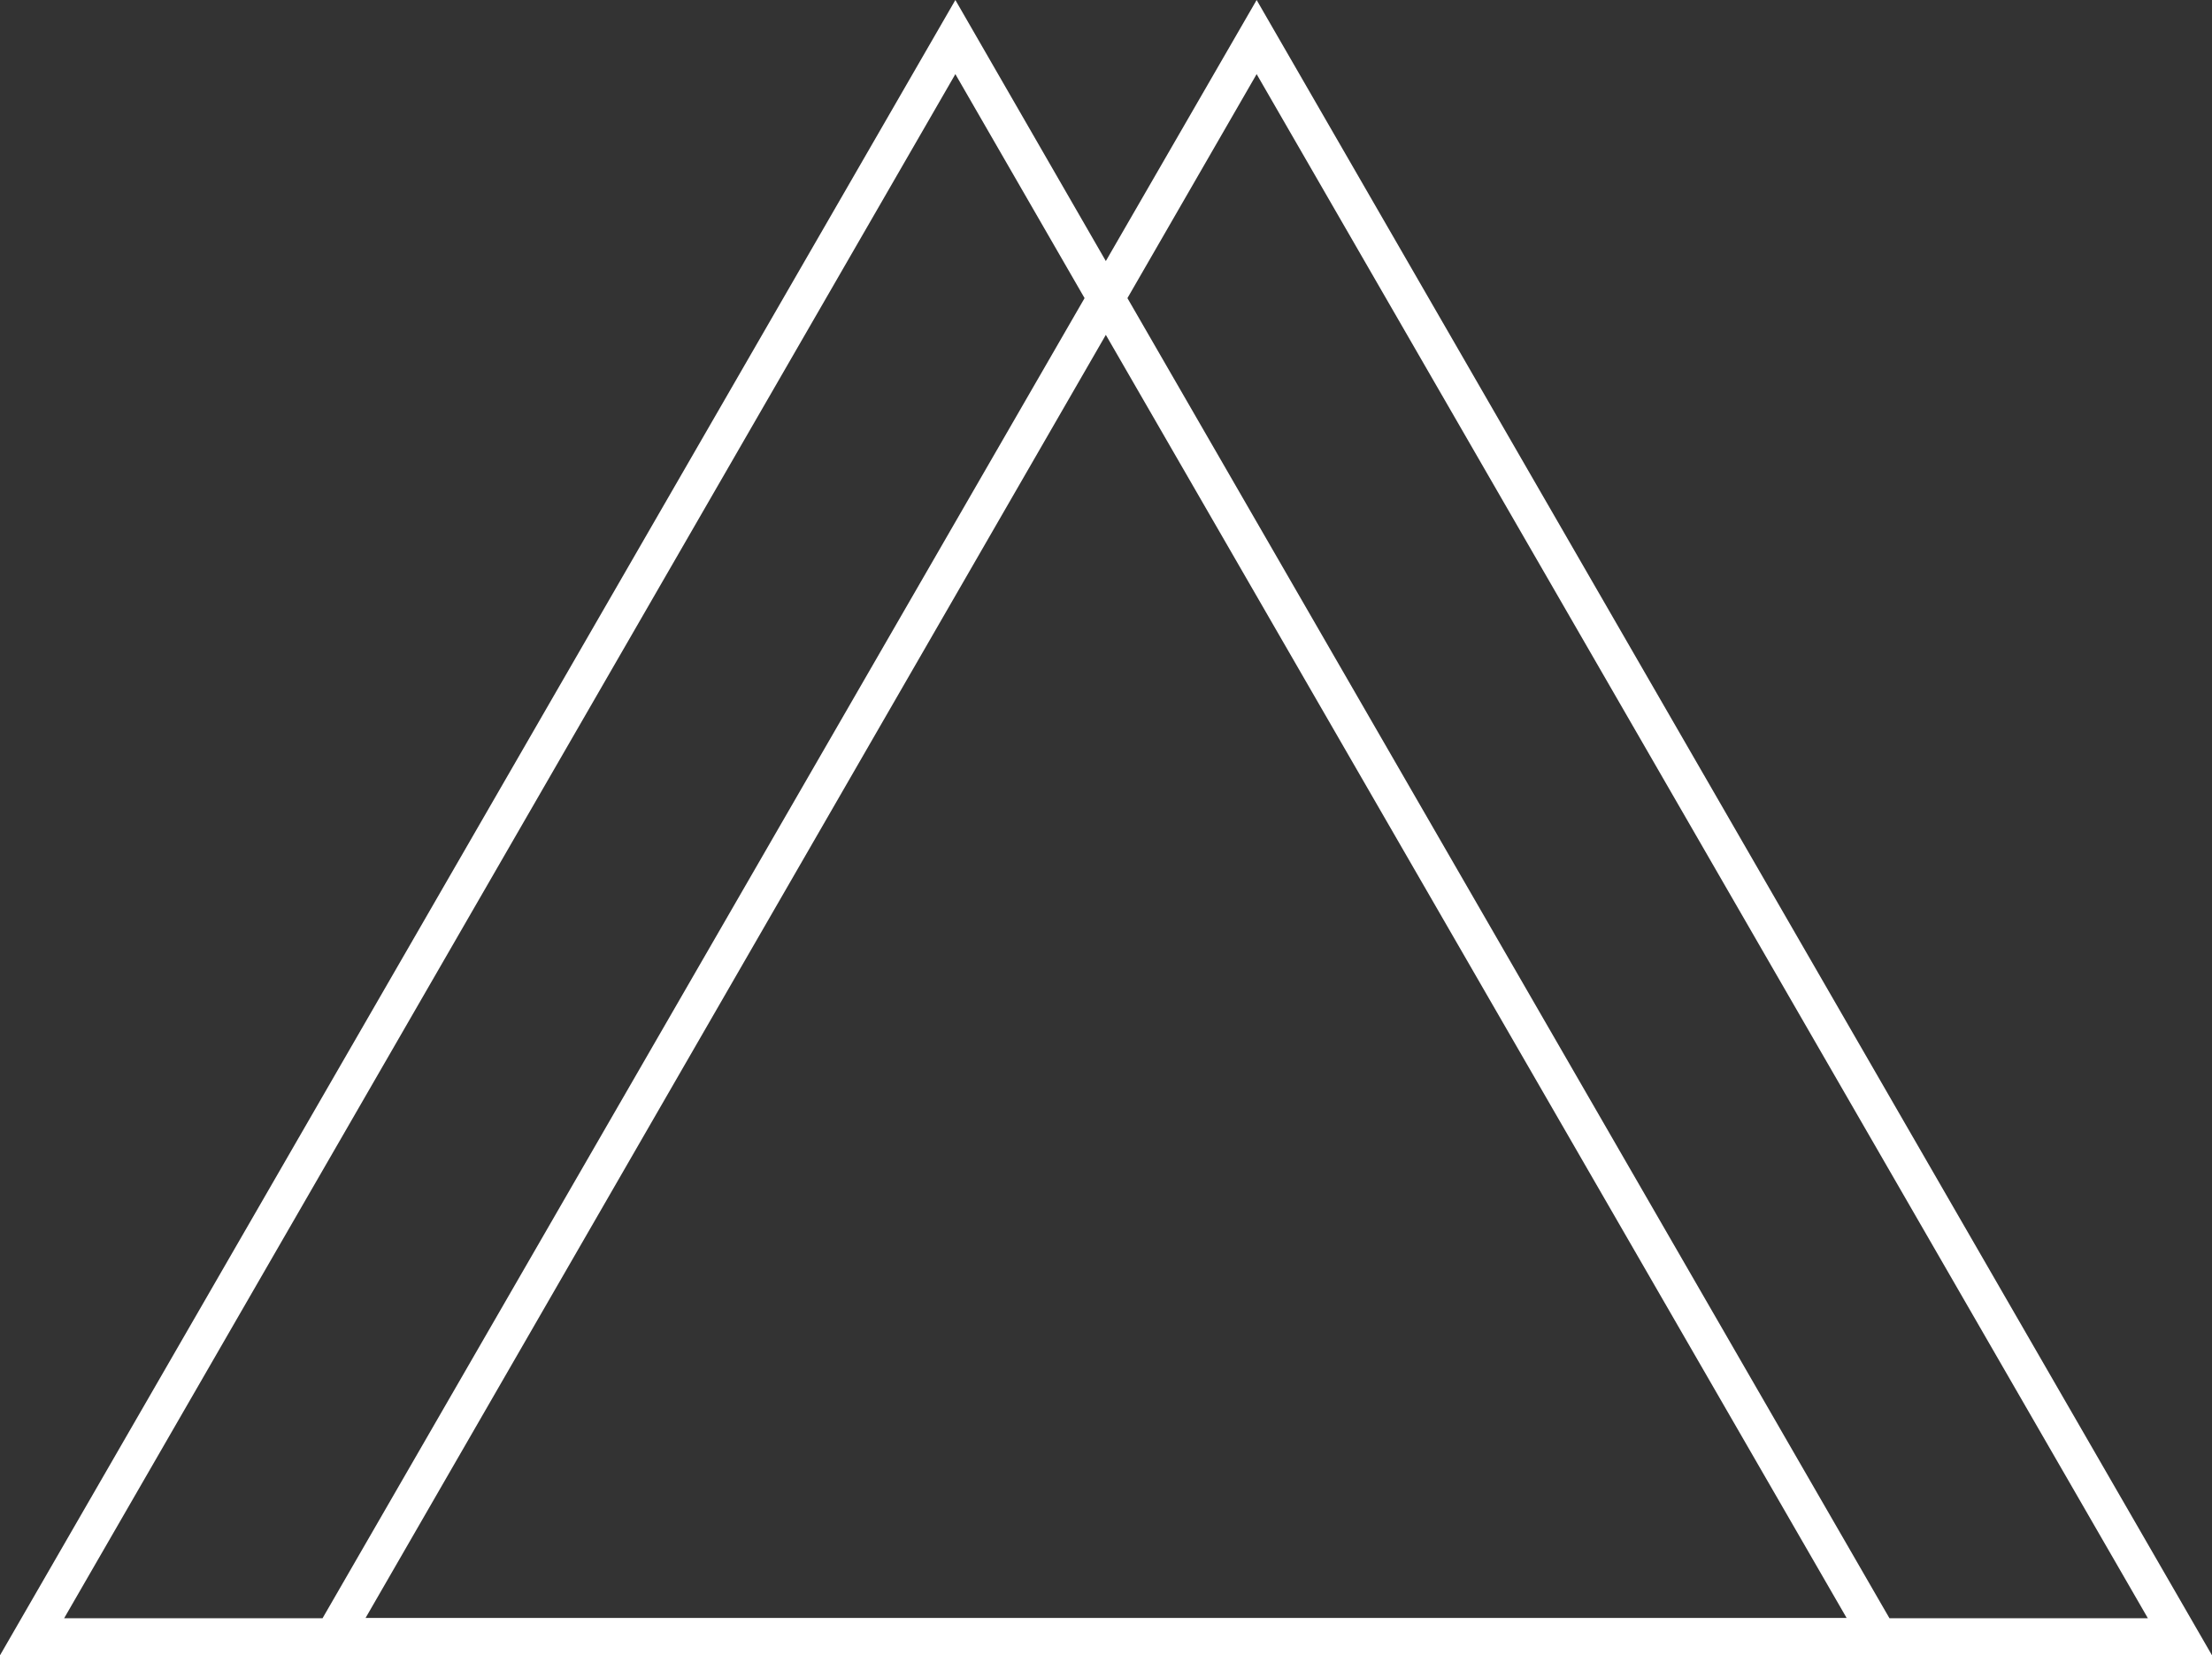 <?xml version="1.0" encoding="UTF-8"?><svg id="Icone_White" xmlns="http://www.w3.org/2000/svg" viewBox="0 0 68.65 51.36"><rect x="0" y="0" width="68.65" height="51.36" fill="#333333" stroke="none"/><defs><style>.cls-1{fill:#fff;stroke-width:0px;}</style></defs><path class="cls-1" d="M34.99,9.25l4.01-6.95,27.66,47.91h-8.02L34.99,9.25ZM33.66,9.25L10.01,50.21H1.99L29.65,2.3l4.01,6.95ZM11.34,50.21L34.32,10.39l22.99,39.81H11.34ZM39,0l-4.68,8.1L29.65,0,0,51.36h68.65L39,0Z"/></svg>